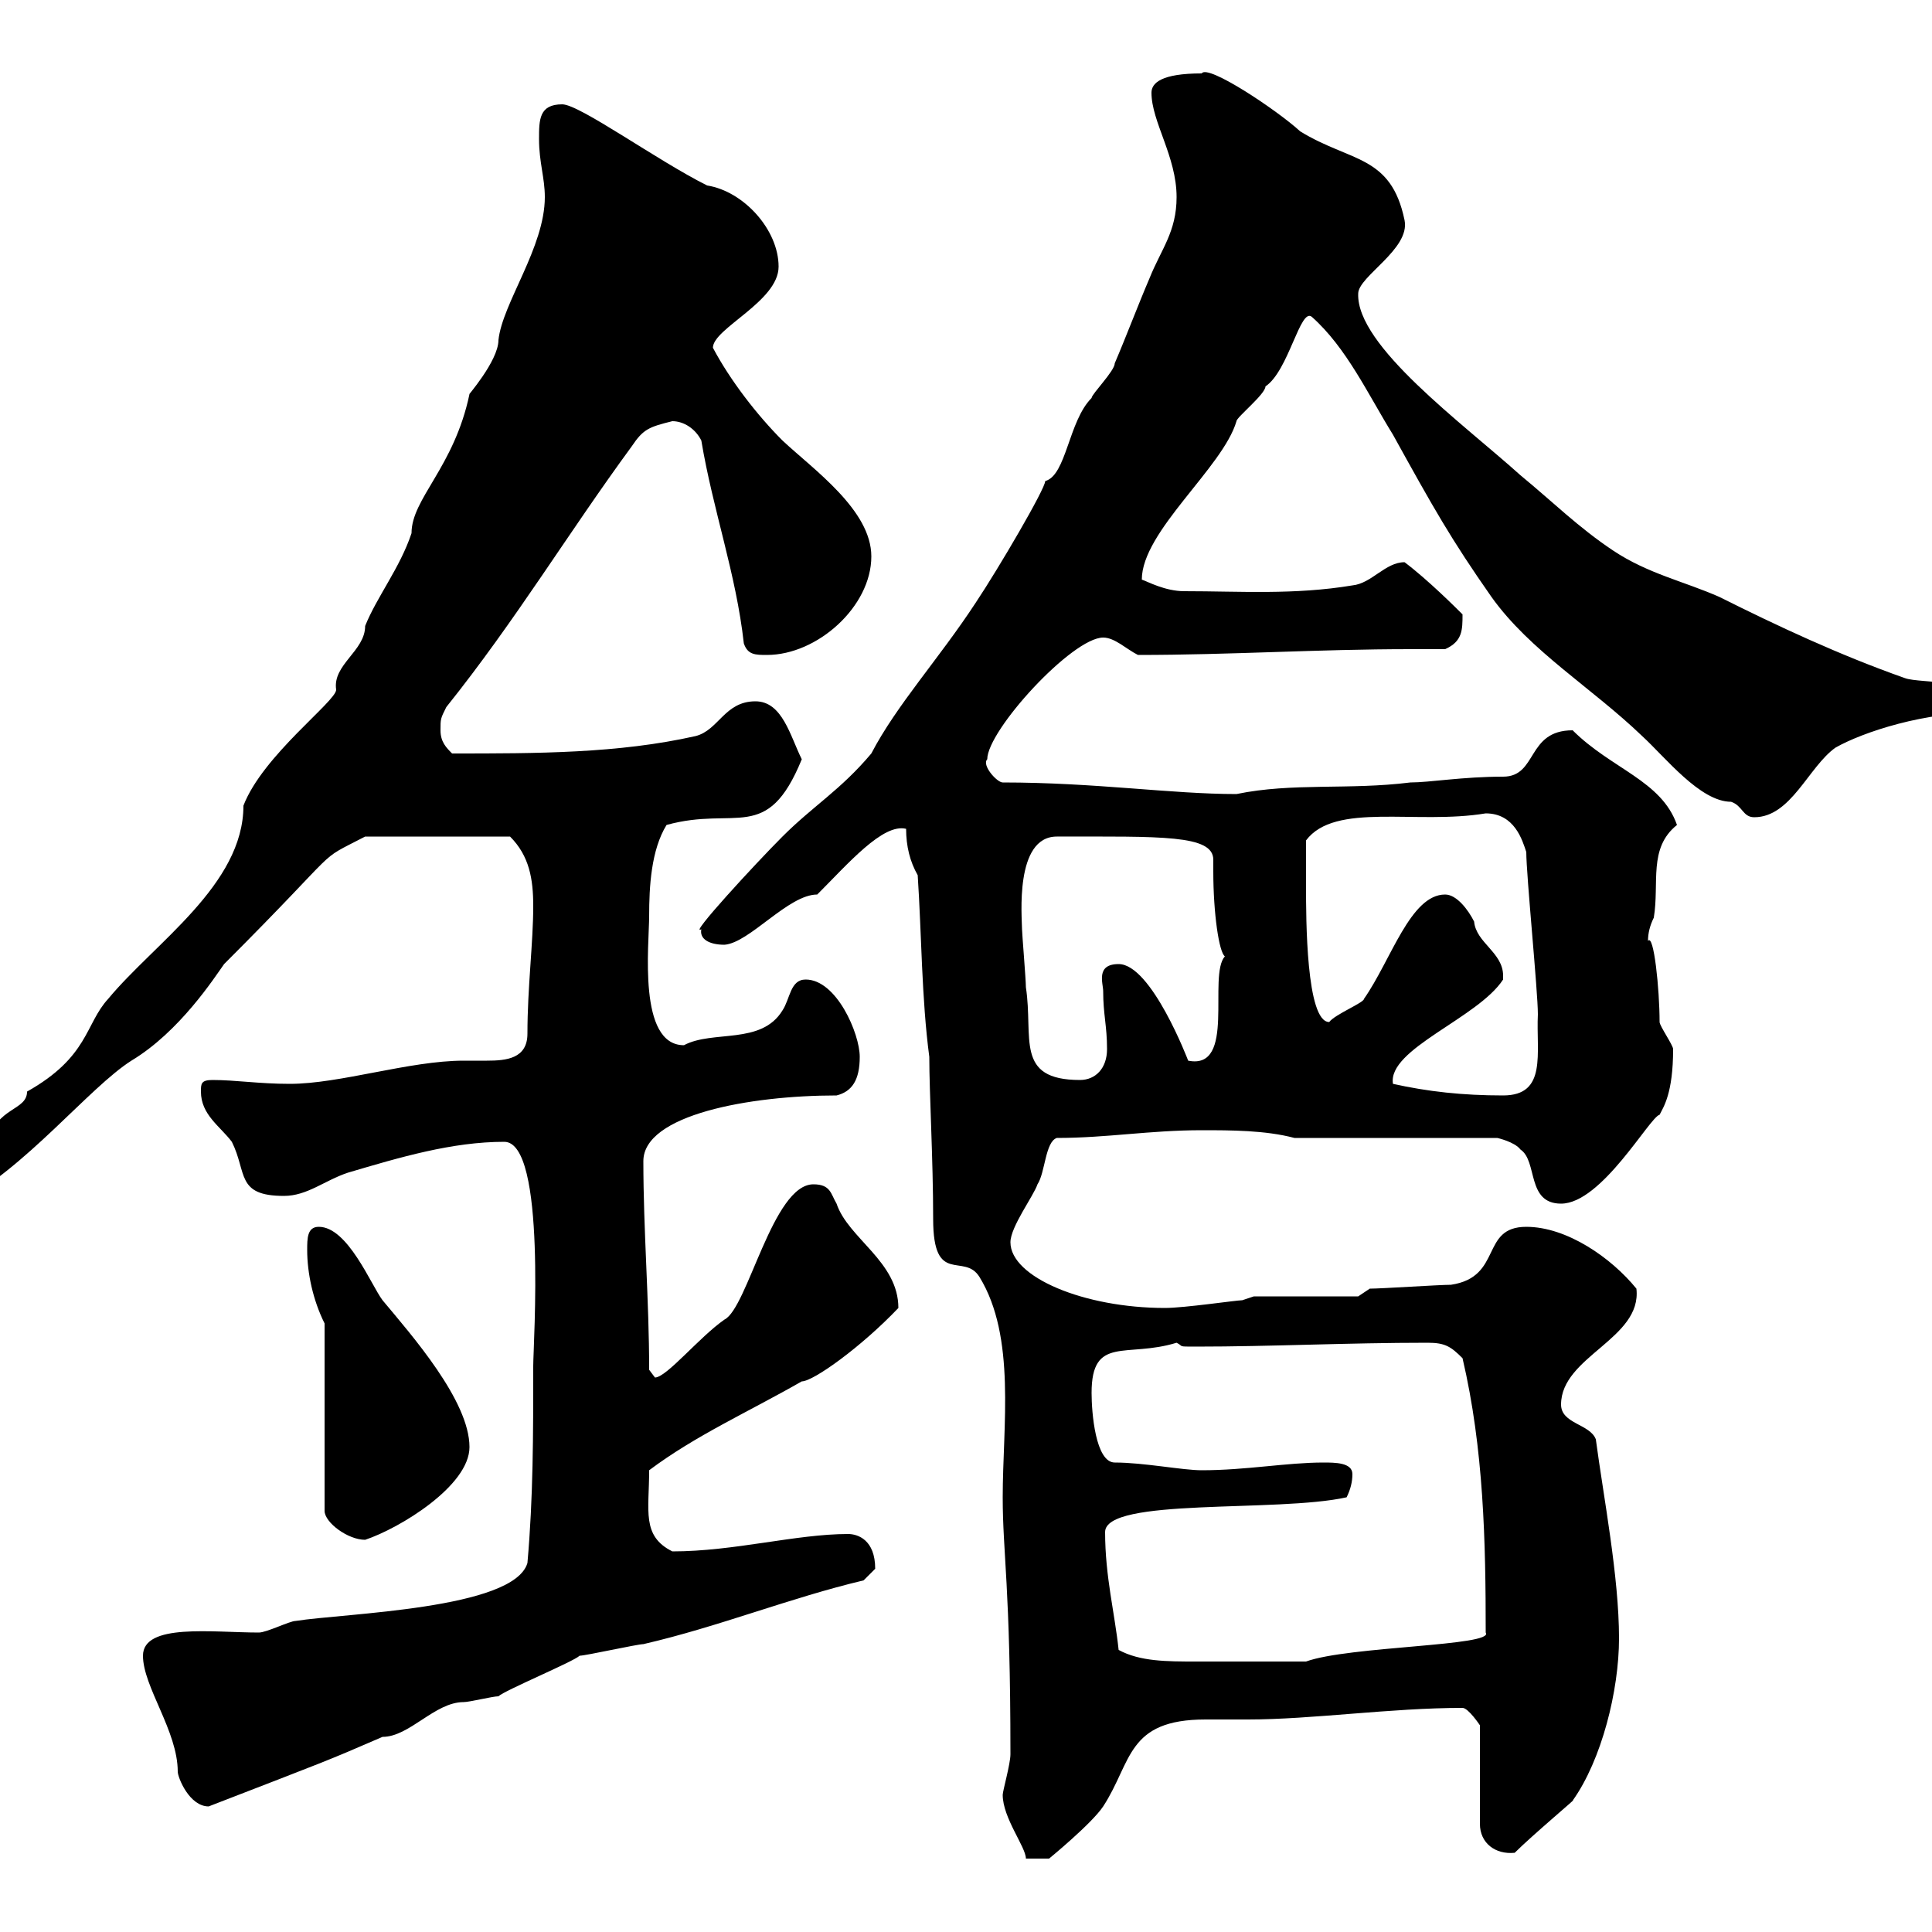 <svg xmlns="http://www.w3.org/2000/svg" xmlns:xlink="http://www.w3.org/1999/xlink" width="300" height="300"><path d="M155.70 278.70C155.70 282.30 159.30 286.80 159.30 288.60L162.90 288.60C162.90 288.60 169.50 283.20 171.30 280.50C175.80 273.60 174.90 267 187.20 267C189.60 267 191.70 267 193.80 267C203.70 267 216 265.20 227.10 265.20C228 265.20 229.80 267.90 229.80 267.90L229.80 283.20C229.80 286.20 232.20 288 235.20 287.70C237.90 285 245.40 278.70 244.20 279.60C248.70 273.30 251.40 262.50 251.40 254.40C251.40 244.80 249 232.50 247.80 223.50C246.90 221.10 242.40 221.10 242.40 218.10C242.40 210.60 255 207.90 254.10 200.10C250.20 195.30 243.30 190.50 237 190.50C229.80 190.50 233.40 198.30 225.30 199.50C223.50 199.50 214.50 200.10 212.70 200.10L210.90 201.30L194.70 201.30L192.90 201.90C192 201.90 183.90 203.10 180.90 203.10C168.30 203.10 156.90 198.30 156.90 192.90C156.90 190.50 160.50 185.70 161.10 183.90C162.30 182.10 162.30 177.30 164.10 176.70C171.90 176.70 178.50 175.50 186.60 175.50C191.10 175.50 196.50 175.50 201 176.70L232.50 176.70C232.50 176.70 235.20 177.30 236.10 178.50C238.80 180.30 237 186.90 242.40 186.90C248.70 186.90 256.20 173.40 257.70 173.10C258.30 171.90 259.80 169.80 259.80 162.90C259.80 162.30 257.70 159.30 257.70 158.70C257.70 153.60 256.80 144.90 255.90 146.10C255.90 144.90 256.20 143.70 256.80 142.50C257.70 137.10 255.90 131.70 260.40 128.10C258 121.20 250.20 119.40 244.20 113.40C237 113.40 238.80 120.60 233.40 120.60C227.10 120.60 222 121.50 219 121.50C209.40 122.70 200.70 121.50 192 123.30C181.80 123.30 170.10 121.50 155.70 121.50C154.80 121.50 152.40 118.80 153.30 117.90C153.30 113.40 166.50 99 171.30 99C173.10 99 174.90 100.80 176.70 101.70C191.10 101.70 204.60 100.80 219 100.80C220.80 100.80 222.60 100.80 224.40 100.80C227.10 99.60 227.10 97.80 227.10 95.40C226.20 94.50 221.70 90 218.10 87.30C215.10 87.30 213 90.60 210 90.90C201 92.40 192.60 91.80 183.90 91.80C180.90 91.80 178.20 90.30 177.30 90C177.30 82.50 189.90 72.60 192 65.40C192 64.80 196.50 61.20 196.50 60C200.10 57.60 201.90 47.70 203.70 49.20C209.10 54 212.40 61.20 216.30 67.50C222.60 78.90 225.30 83.70 231.60 92.70C237.60 101.10 247.20 106.80 255 114.30C258.60 117.60 264 124.50 268.80 124.50C270.60 125.10 270.60 126.90 272.40 126.90C278.10 126.90 280.80 119.10 285 116.10C289.20 113.70 299.10 110.40 308.40 110.70C308.40 110.70 309 109.80 309 109.80C309 105.30 298.20 106.20 295.80 105.30C285.60 101.70 276 97.20 267 92.70C261.60 90.30 255.90 89.10 250.50 85.50C245.10 81.90 241.20 78 236.10 73.80C227.10 65.70 210.60 53.70 210.90 45.60C210.90 42.90 219 38.70 218.10 34.20C216 24 209.70 25.20 201.90 20.40C198.30 17.10 187.50 9.90 186.60 11.40C180.30 11.40 178.80 12.90 178.80 14.40C178.80 18.90 182.70 24.30 182.70 30.60C182.70 36 180.30 38.70 178.50 43.20C176.70 47.40 174.90 52.20 173.10 56.40C173.10 57.60 169.50 61.20 169.50 61.80C165.90 65.40 165.60 73.80 162.30 74.70C162.30 75.90 155.10 88.20 151.50 93.60C145.80 102.30 139.20 109.50 135.30 117C130.50 122.70 126.30 125.10 121.50 129.90C117.30 134.10 106.80 145.50 108.90 144.30C108.60 145.80 110.10 146.70 112.50 146.70C116.40 146.40 122.40 138.90 126.90 138.90C131.70 134.10 137.10 127.80 140.70 128.70C140.70 131.40 141.30 133.80 142.50 135.90C143.10 144.90 143.10 155.10 144.30 164.10C144.30 169.80 144.90 180 144.90 189.30C144.90 199.80 149.70 194.40 152.10 198.30C157.80 207.60 155.70 221.40 155.70 232.50C155.70 241.20 156.90 246.30 156.90 272.40C156.90 273.90 155.70 278.10 155.70 278.70ZM22.20 257.10C22.20 261.90 27.60 268.80 27.60 275.10C27.60 276 29.40 280.50 32.40 280.50C51 273.30 50.40 273.60 59.40 269.70C63.60 269.70 67.50 264.30 72 264.30C72.90 264.30 76.50 263.40 77.40 263.40C78.30 262.50 89.10 258 90 257.10C90.90 257.10 99 255.30 99.90 255.30C111.60 252.60 122.70 248.10 134.10 245.40C134.10 245.40 135.90 243.60 135.90 243.60C135.90 239.10 133.20 238.20 131.70 238.20C123.60 238.20 114 240.90 104.40 240.90C99.60 238.50 100.80 234.60 100.80 228.30C108 222.90 116.10 219.30 124.50 214.50C126.30 214.50 133.80 209.10 139.50 203.10C139.50 195.90 131.70 192.30 129.90 186.90C129 185.40 129 183.90 126.30 183.90C120 183.90 116.10 203.10 112.50 204.90C108.60 207.60 103.50 213.90 101.70 213.90C101.70 213.90 100.80 212.70 100.80 212.70C100.80 201.90 99.90 191.10 99.90 180.30C99.90 173.10 116.40 170.10 129.90 170.10C132.30 169.50 133.50 167.70 133.50 164.10C133.50 160.50 129.90 152.10 125.10 152.10C122.70 152.10 122.70 155.10 121.50 156.90C118.20 162.30 110.70 159.90 106.20 162.30C99 162.30 100.80 146.70 100.80 142.20C100.80 137.70 101.10 132 103.50 128.10C114.30 125.10 119.10 131.10 124.50 117.90C122.70 114.30 121.50 108.90 117.30 108.90C112.50 108.90 111.60 113.40 108 114.30C96 117 83.40 117 70.20 117C69.30 116.10 68.40 115.20 68.40 113.40C68.40 111.60 68.40 111.60 69.30 109.80C80.10 96.30 88.20 82.80 98.10 69.30C99.90 66.60 100.80 66.30 104.40 65.40C106.20 65.40 108 66.60 108.90 68.40C110.70 79.20 114.30 89.10 115.50 99.90C116.10 101.70 117.30 101.70 119.10 101.70C126.90 101.70 135.30 94.20 135.30 86.40C135.30 79.20 126.30 72.90 121.50 68.40C117.60 64.50 113.40 59.10 110.70 54C110.70 51 120.90 46.80 120.90 41.40C120.90 35.70 115.50 29.70 109.80 28.80C102 24.90 90 16.20 87.30 16.20C83.70 16.20 83.70 18.60 83.70 21.60C83.70 25.20 84.60 27.60 84.60 30.60C84.60 38.40 78 47.10 77.40 52.80C77.40 56.10 72.30 61.80 72.90 61.20C70.50 72.60 63.90 77.40 63.90 82.80C62.10 88.20 58.50 92.70 56.70 97.20C56.70 101.10 51.60 103.20 52.20 107.10C52.20 108.90 40.80 117.30 37.80 125.10C37.80 137.40 24 146.40 16.80 155.10C13.20 159 13.80 164.10 4.20 169.50C4.20 172.50-0.60 171.90-1.80 177.30C-3.60 179.70-9 180.30-9 183.90C-9 186-9 187.20-6.60 186.90C3.90 181.50 13.80 168.90 20.40 164.70C27.90 160.20 33.30 151.80 34.80 149.70C54 130.50 48.60 134.10 56.70 129.90L79.20 129.90C82.20 132.90 82.80 136.50 82.80 140.70C82.80 146.40 81.90 153.30 81.90 160.50C81.90 164.40 78.60 164.70 75.60 164.70C74.10 164.70 72.90 164.70 72 164.70C63.60 164.70 52.80 168.30 45 168.30C40.20 168.30 36.60 167.70 33 167.70C31.20 167.70 31.20 168.30 31.20 169.50C31.20 173.10 34.20 174.90 36 177.30C38.40 182.10 36.60 185.70 44.10 185.70C47.70 185.70 50.40 183.30 54 182.10C62.10 179.70 70.20 177.30 78.30 177.30C84.90 177.30 82.80 208.80 82.80 212.10C82.80 222.90 82.80 232.50 81.90 242.70C79.80 249.90 53.40 250.50 45.90 251.70C45 251.70 41.40 253.50 40.20 253.50C33 253.50 22.20 252 22.20 257.10ZM173.70 256.20C173.10 250.50 171.60 244.80 171.60 237.90C171.60 232.50 198.30 234.90 209.10 232.50C209.70 231.30 210 230.10 210 228.90C210 227.10 207.30 227.10 205.50 227.10C199.80 227.10 193.50 228.30 186.60 228.30C183.60 228.30 177.60 227.10 173.10 227.10C170.10 227.10 169.50 219.30 169.50 216.30C169.50 207.30 174.90 210.90 182.70 208.50C183.90 209.10 182.70 209.10 185.70 209.10C197.40 209.10 209.10 208.50 221.70 208.50C224.40 208.50 225.30 209.10 227.10 210.90C230.40 225 230.70 239.40 230.70 253.50C232.20 255.60 209.40 255.60 202.80 258C195.30 258 190.80 258 185.70 258C181.20 258 177 258 173.70 256.20ZM50.40 205.50L50.40 234.60C50.40 236.40 54 239.10 56.70 239.10C62.10 237.30 72.90 230.70 72.90 224.70C72.90 217.50 63.90 207.30 59.40 201.90C57.60 199.50 54 190.50 49.50 190.50C47.70 190.50 47.70 192.30 47.70 194.10C47.70 197.70 48.60 201.90 50.40 205.50ZM216.30 168.30C215.40 162.90 229.50 158.10 233.40 152.10C233.40 151.80 233.40 151.50 233.40 151.50C233.40 147.90 229.20 146.40 228.90 143.10C228 141.30 226.20 138.90 224.40 138.90C219 138.90 216 149.10 211.80 155.10C211.80 155.70 207.30 157.50 206.40 158.70C202.80 158.70 202.80 142.50 202.80 137.70C202.80 137.10 202.80 131.70 202.80 130.50C207.30 124.50 219.90 128.10 230.70 126.30C235.20 126.30 236.40 130.50 237 132.30C237 135.90 238.80 153.90 238.80 157.50C238.50 163.50 240.30 170.10 233.40 170.10C227.10 170.10 221.70 169.50 216.30 168.30ZM158.70 144.30C158.70 142.50 157.50 129.90 164.10 129.90C180.30 129.90 188.40 129.60 188.40 133.50C188.40 134.10 188.40 134.70 188.40 135.30C188.40 141.90 189.30 147.90 190.20 148.50C187.50 151.50 192 166.20 184.50 164.70C184.50 164.70 178.80 149.70 173.70 149.70C170.10 149.70 171.30 152.70 171.30 153.90C171.30 157.50 171.90 159.30 171.90 162.90C171.90 165.90 170.10 167.70 167.70 167.70C157.50 167.70 160.50 161.10 159.30 153.30C159.30 152.10 158.70 144.90 158.70 144.30Z"/></svg>